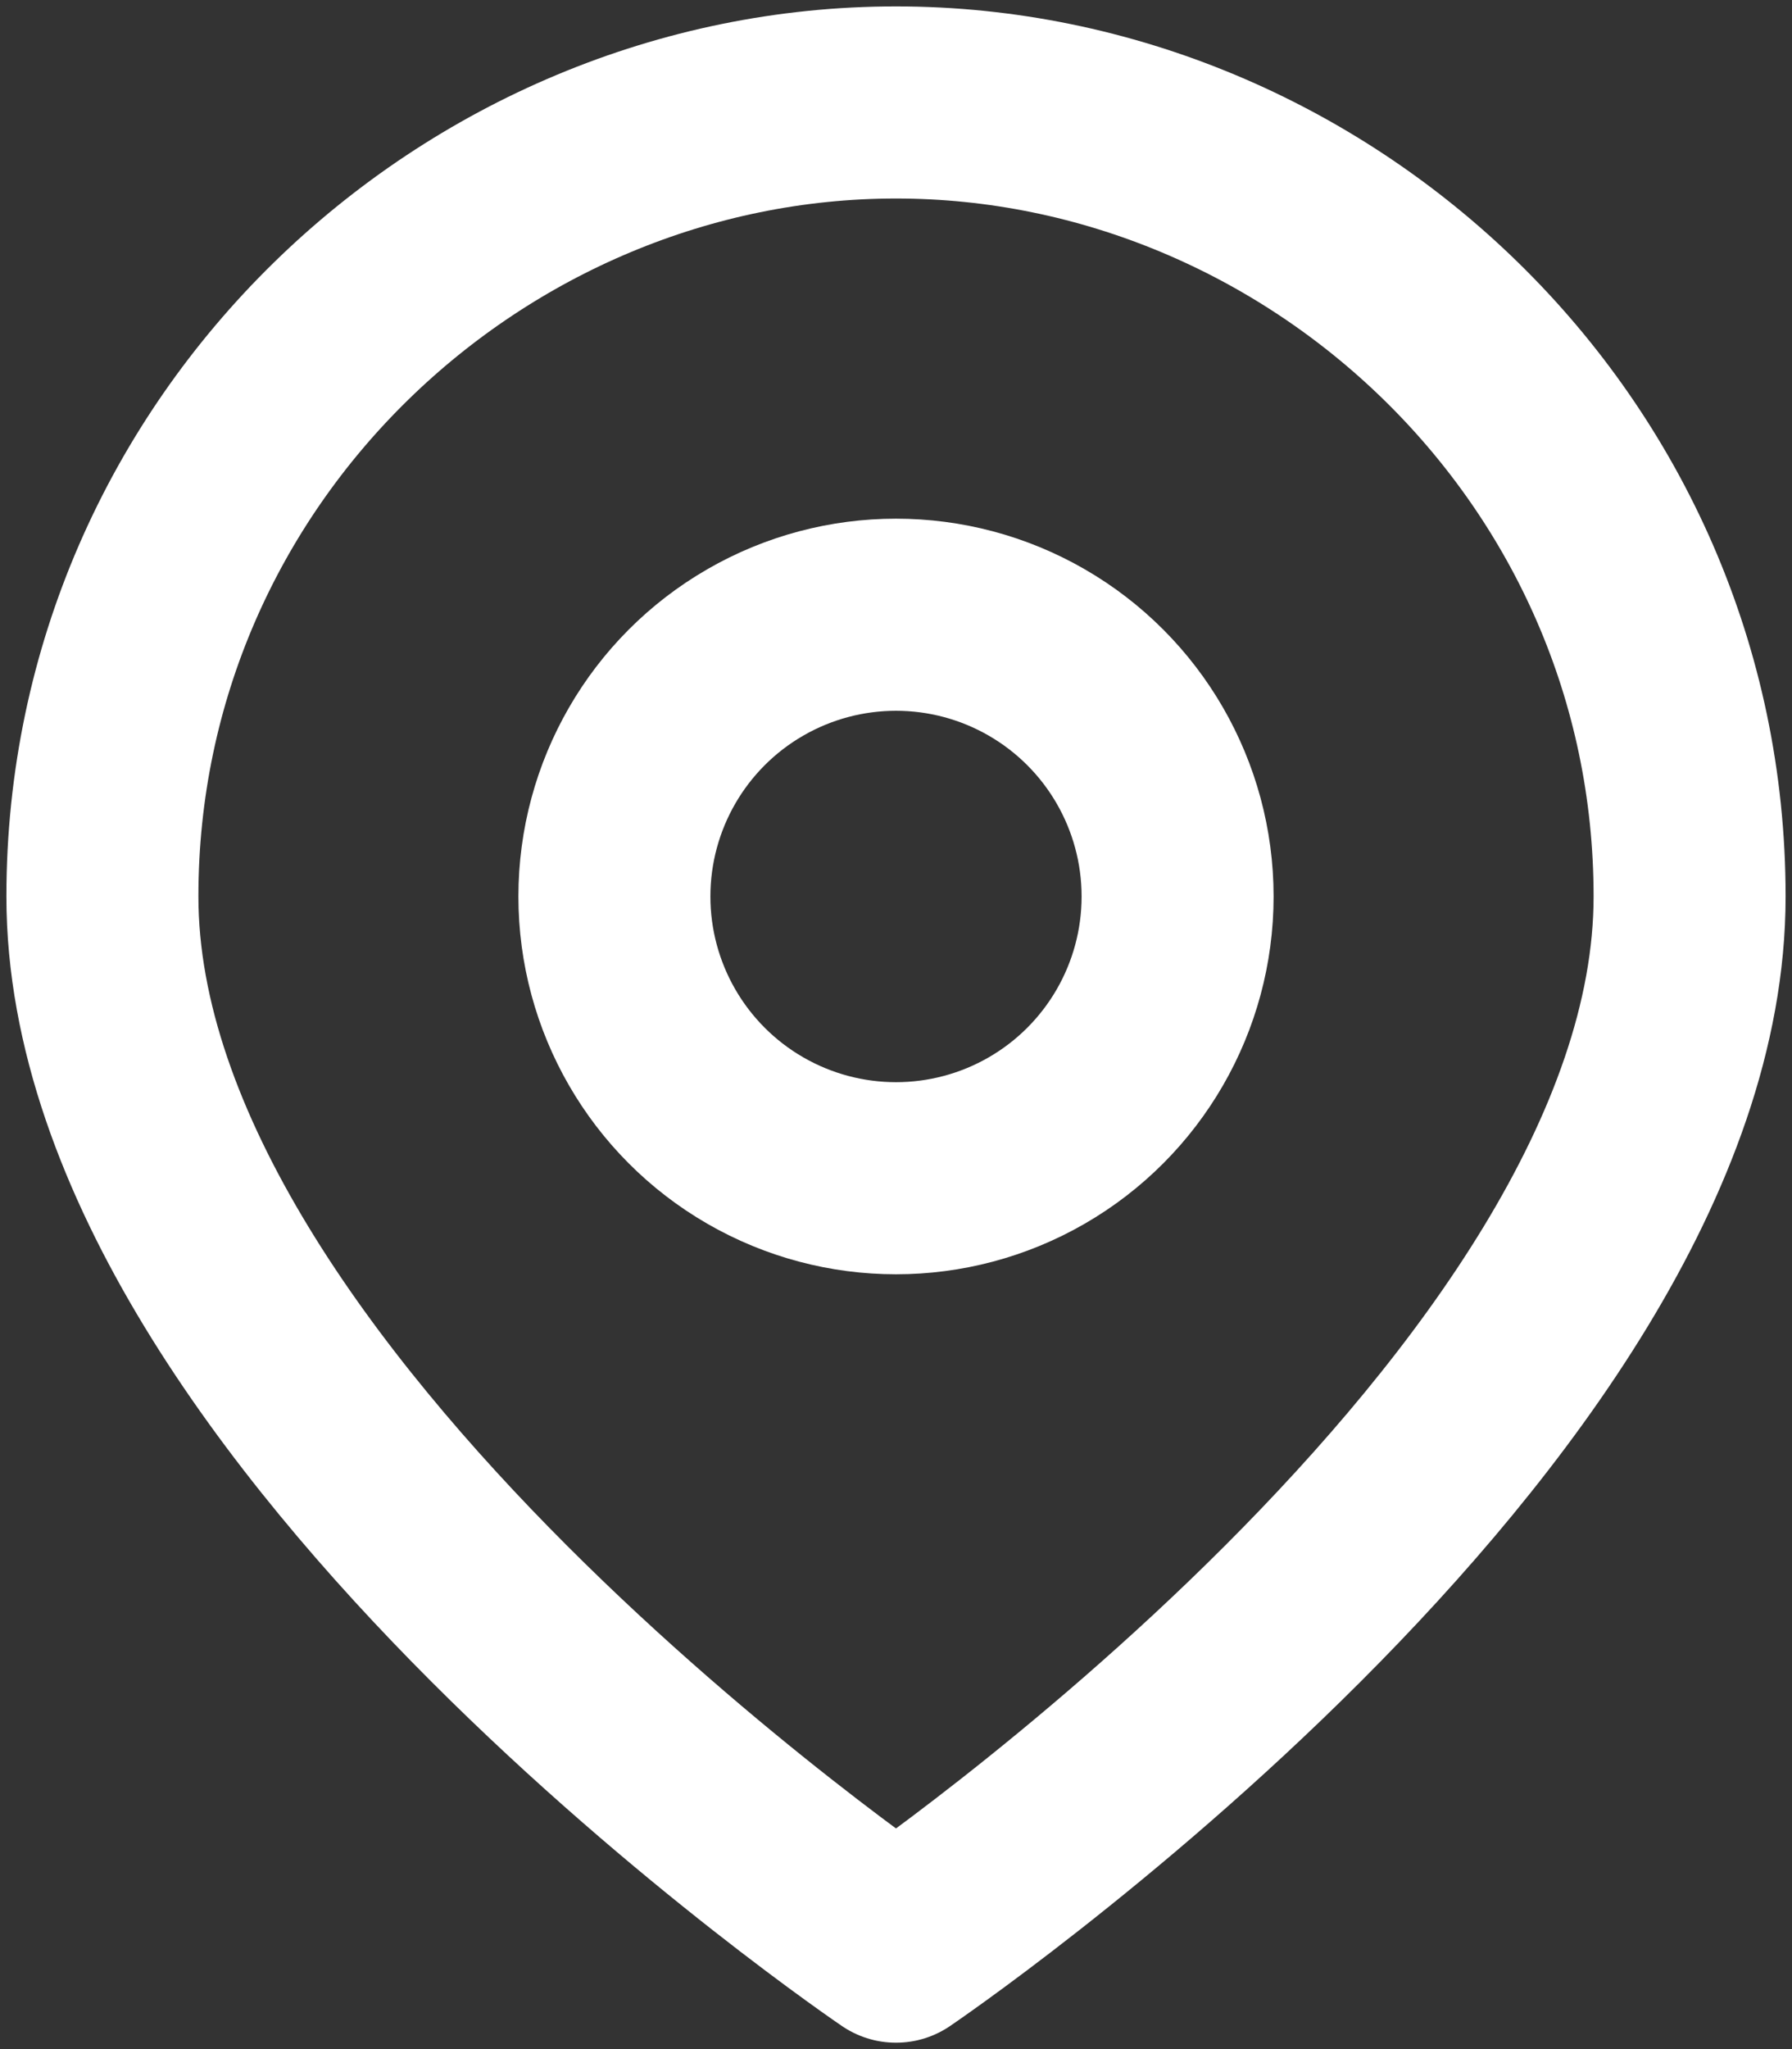 <?xml version="1.0" encoding="utf-8"?>
<!-- Generator: Adobe Illustrator 24.0.1, SVG Export Plug-In . SVG Version: 6.00 Build 0)  -->
<svg version="1.1" id="Layer_1" xmlns="http://www.w3.org/2000/svg" xmlns:xlink="http://www.w3.org/1999/xlink" x="0px" y="0px"
	 viewBox="0 0 14 16" style="enable-background:new 0 0 14 16;" xml:space="preserve">
<rect x="0" y="0" width="14" height="16" fill="#333333" stroke="none"/>
<style type="text/css">
	.st0{fill:none;stroke:#FFFFFF;stroke-width:1.5;stroke-linecap:round;stroke-linejoin:round;}
</style>
<g>
	<path class="st0" d="M13.2,7c0,4-6.2,8.2-6.2,8.2S0.8,11,0.8,7c0-3.5,2.9-6.2,6.2-6.2C10.3,0.8,13.2,3.5,13.2,7z"/>
	<circle class="st0" cx="7" cy="7" r="2.2"/>
</g>
</svg>
